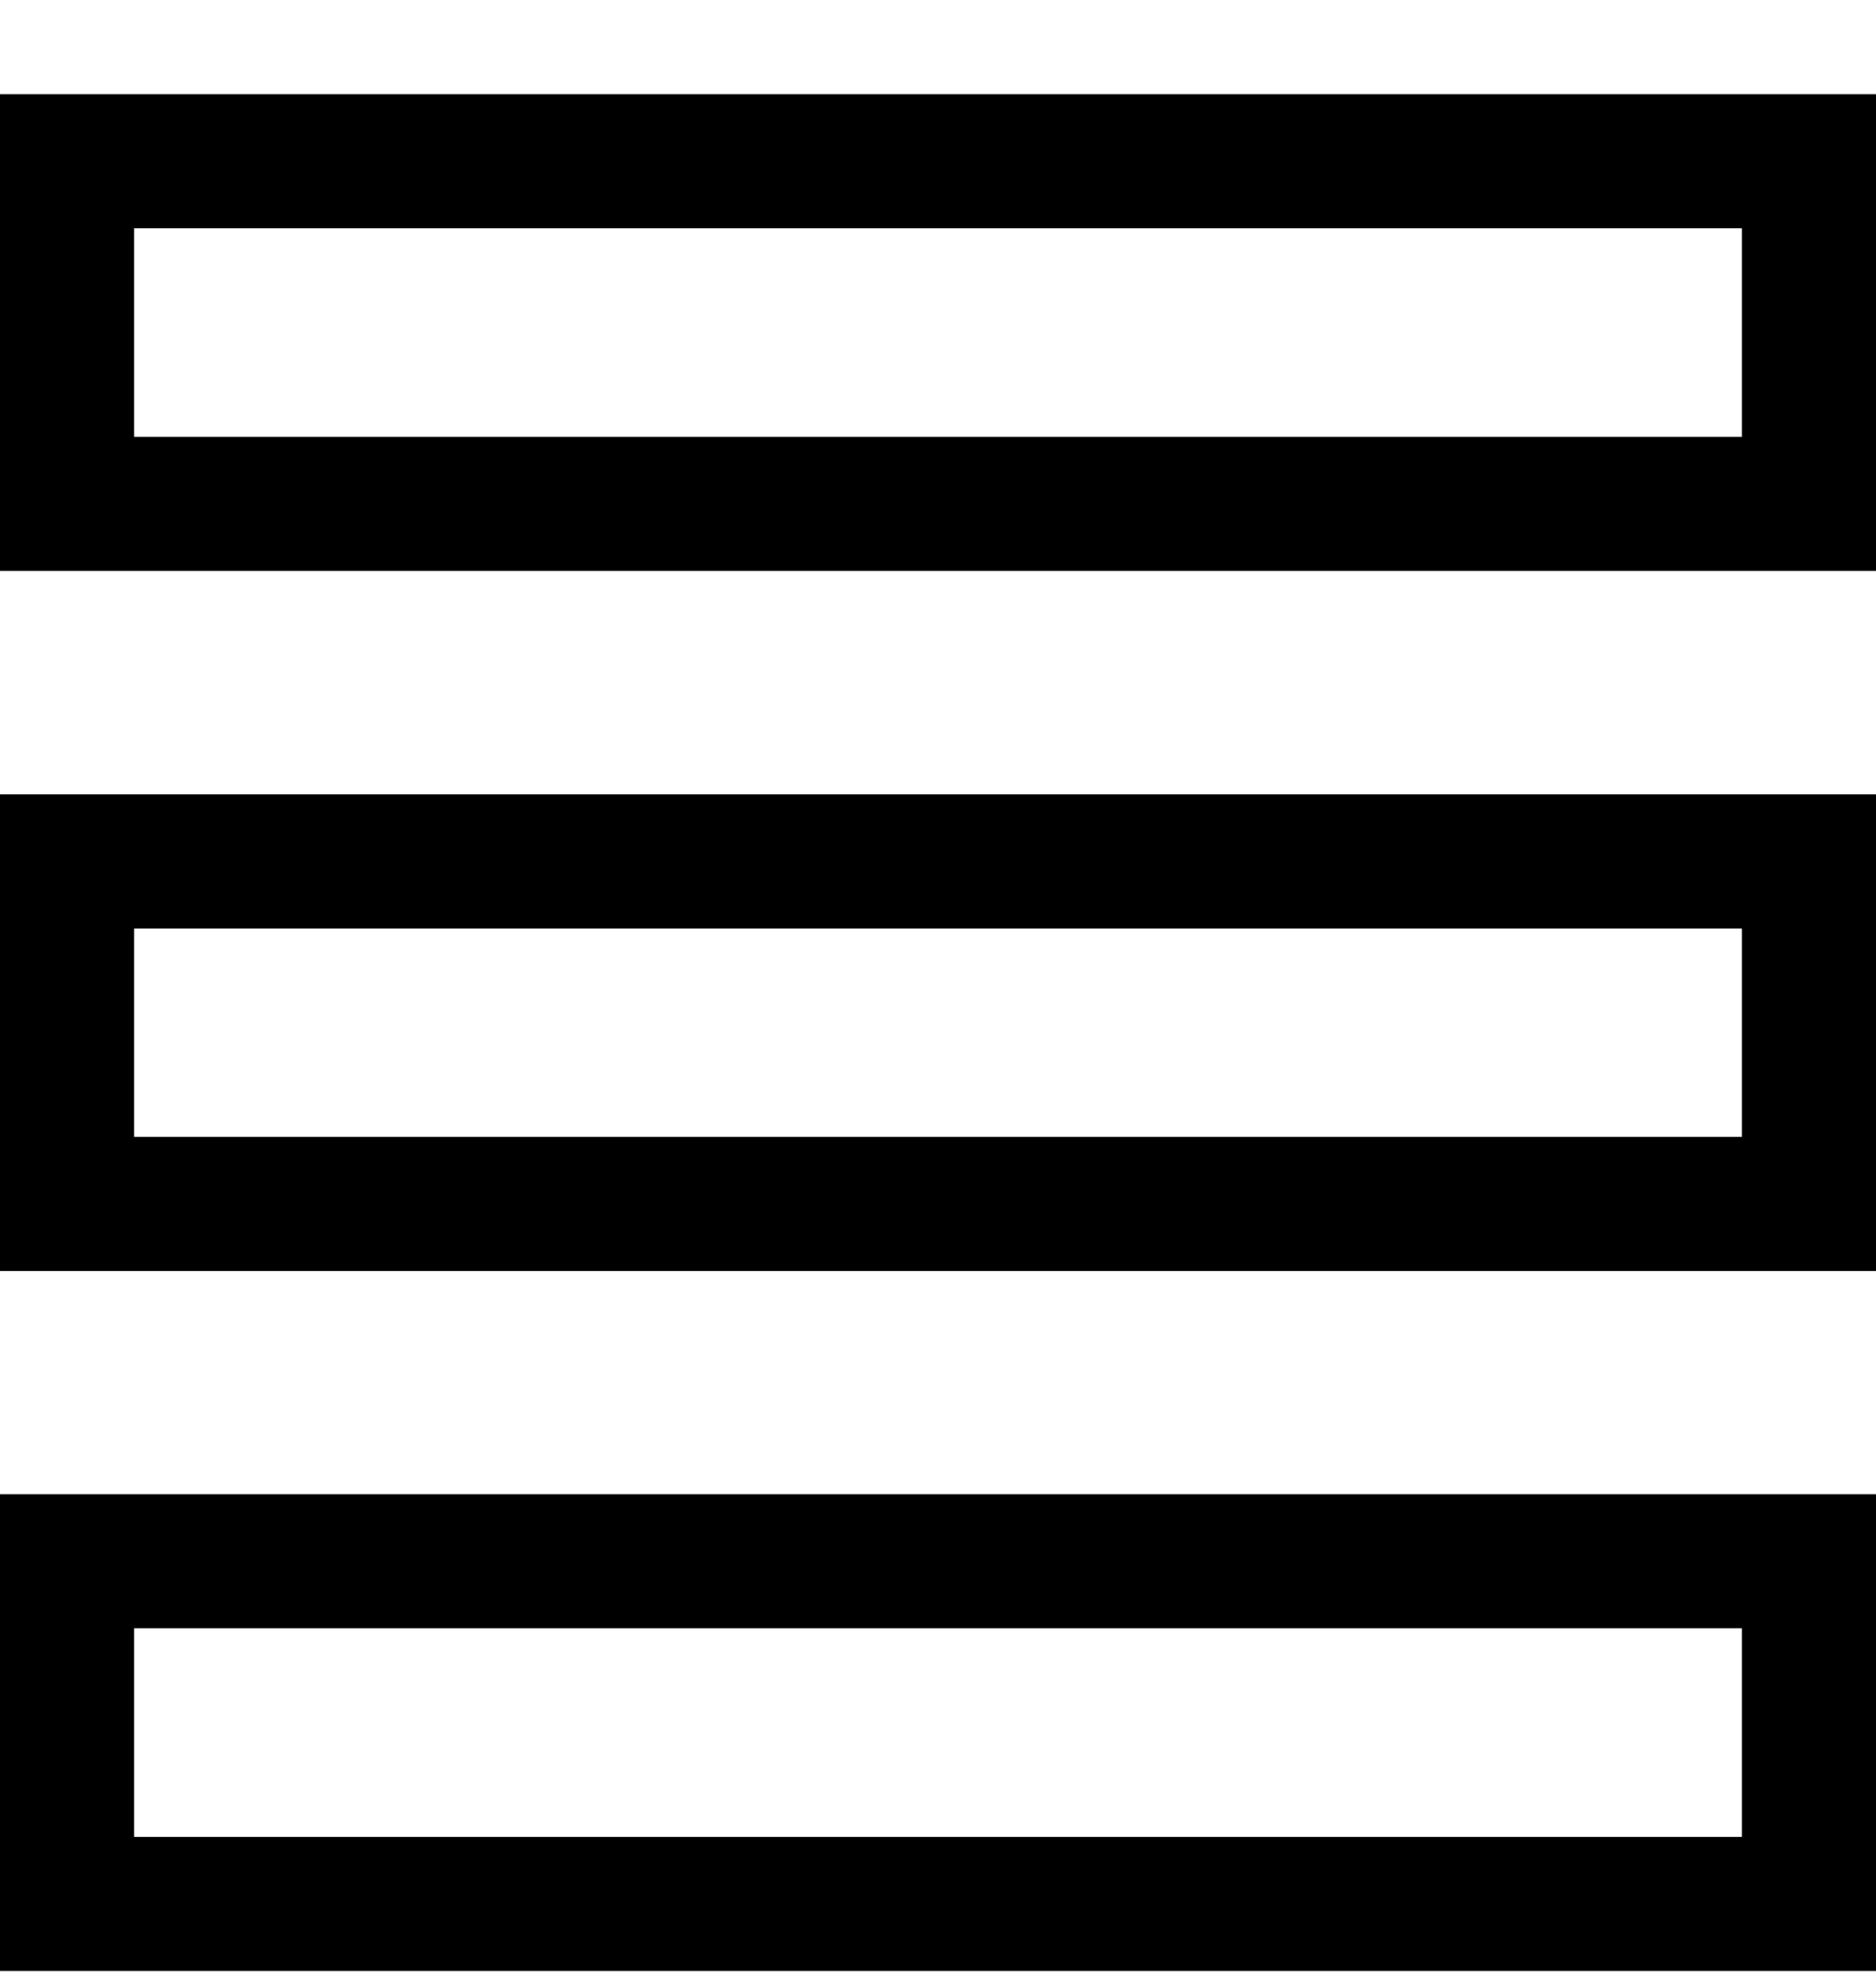 <svg width="18" height="19" viewBox="0 0 18 19" fill="none" xmlns="http://www.w3.org/2000/svg">
<path fill-rule="evenodd" clip-rule="evenodd" d="M1.286 4.19H16.714V2.19H1.286V4.19ZM18 5.476V0.904H0V5.476H18Z" fill="black"/>
<path fill-rule="evenodd" clip-rule="evenodd" d="M1.286 10.905H16.714V8.905H1.286V10.905ZM18 12.191V7.619H0V12.191H18Z" fill="black"/>
<path fill-rule="evenodd" clip-rule="evenodd" d="M1.286 17.618H16.714V15.618H1.286V17.618ZM18 18.904V14.332H0V18.904H18Z" fill="black"/>
</svg>
